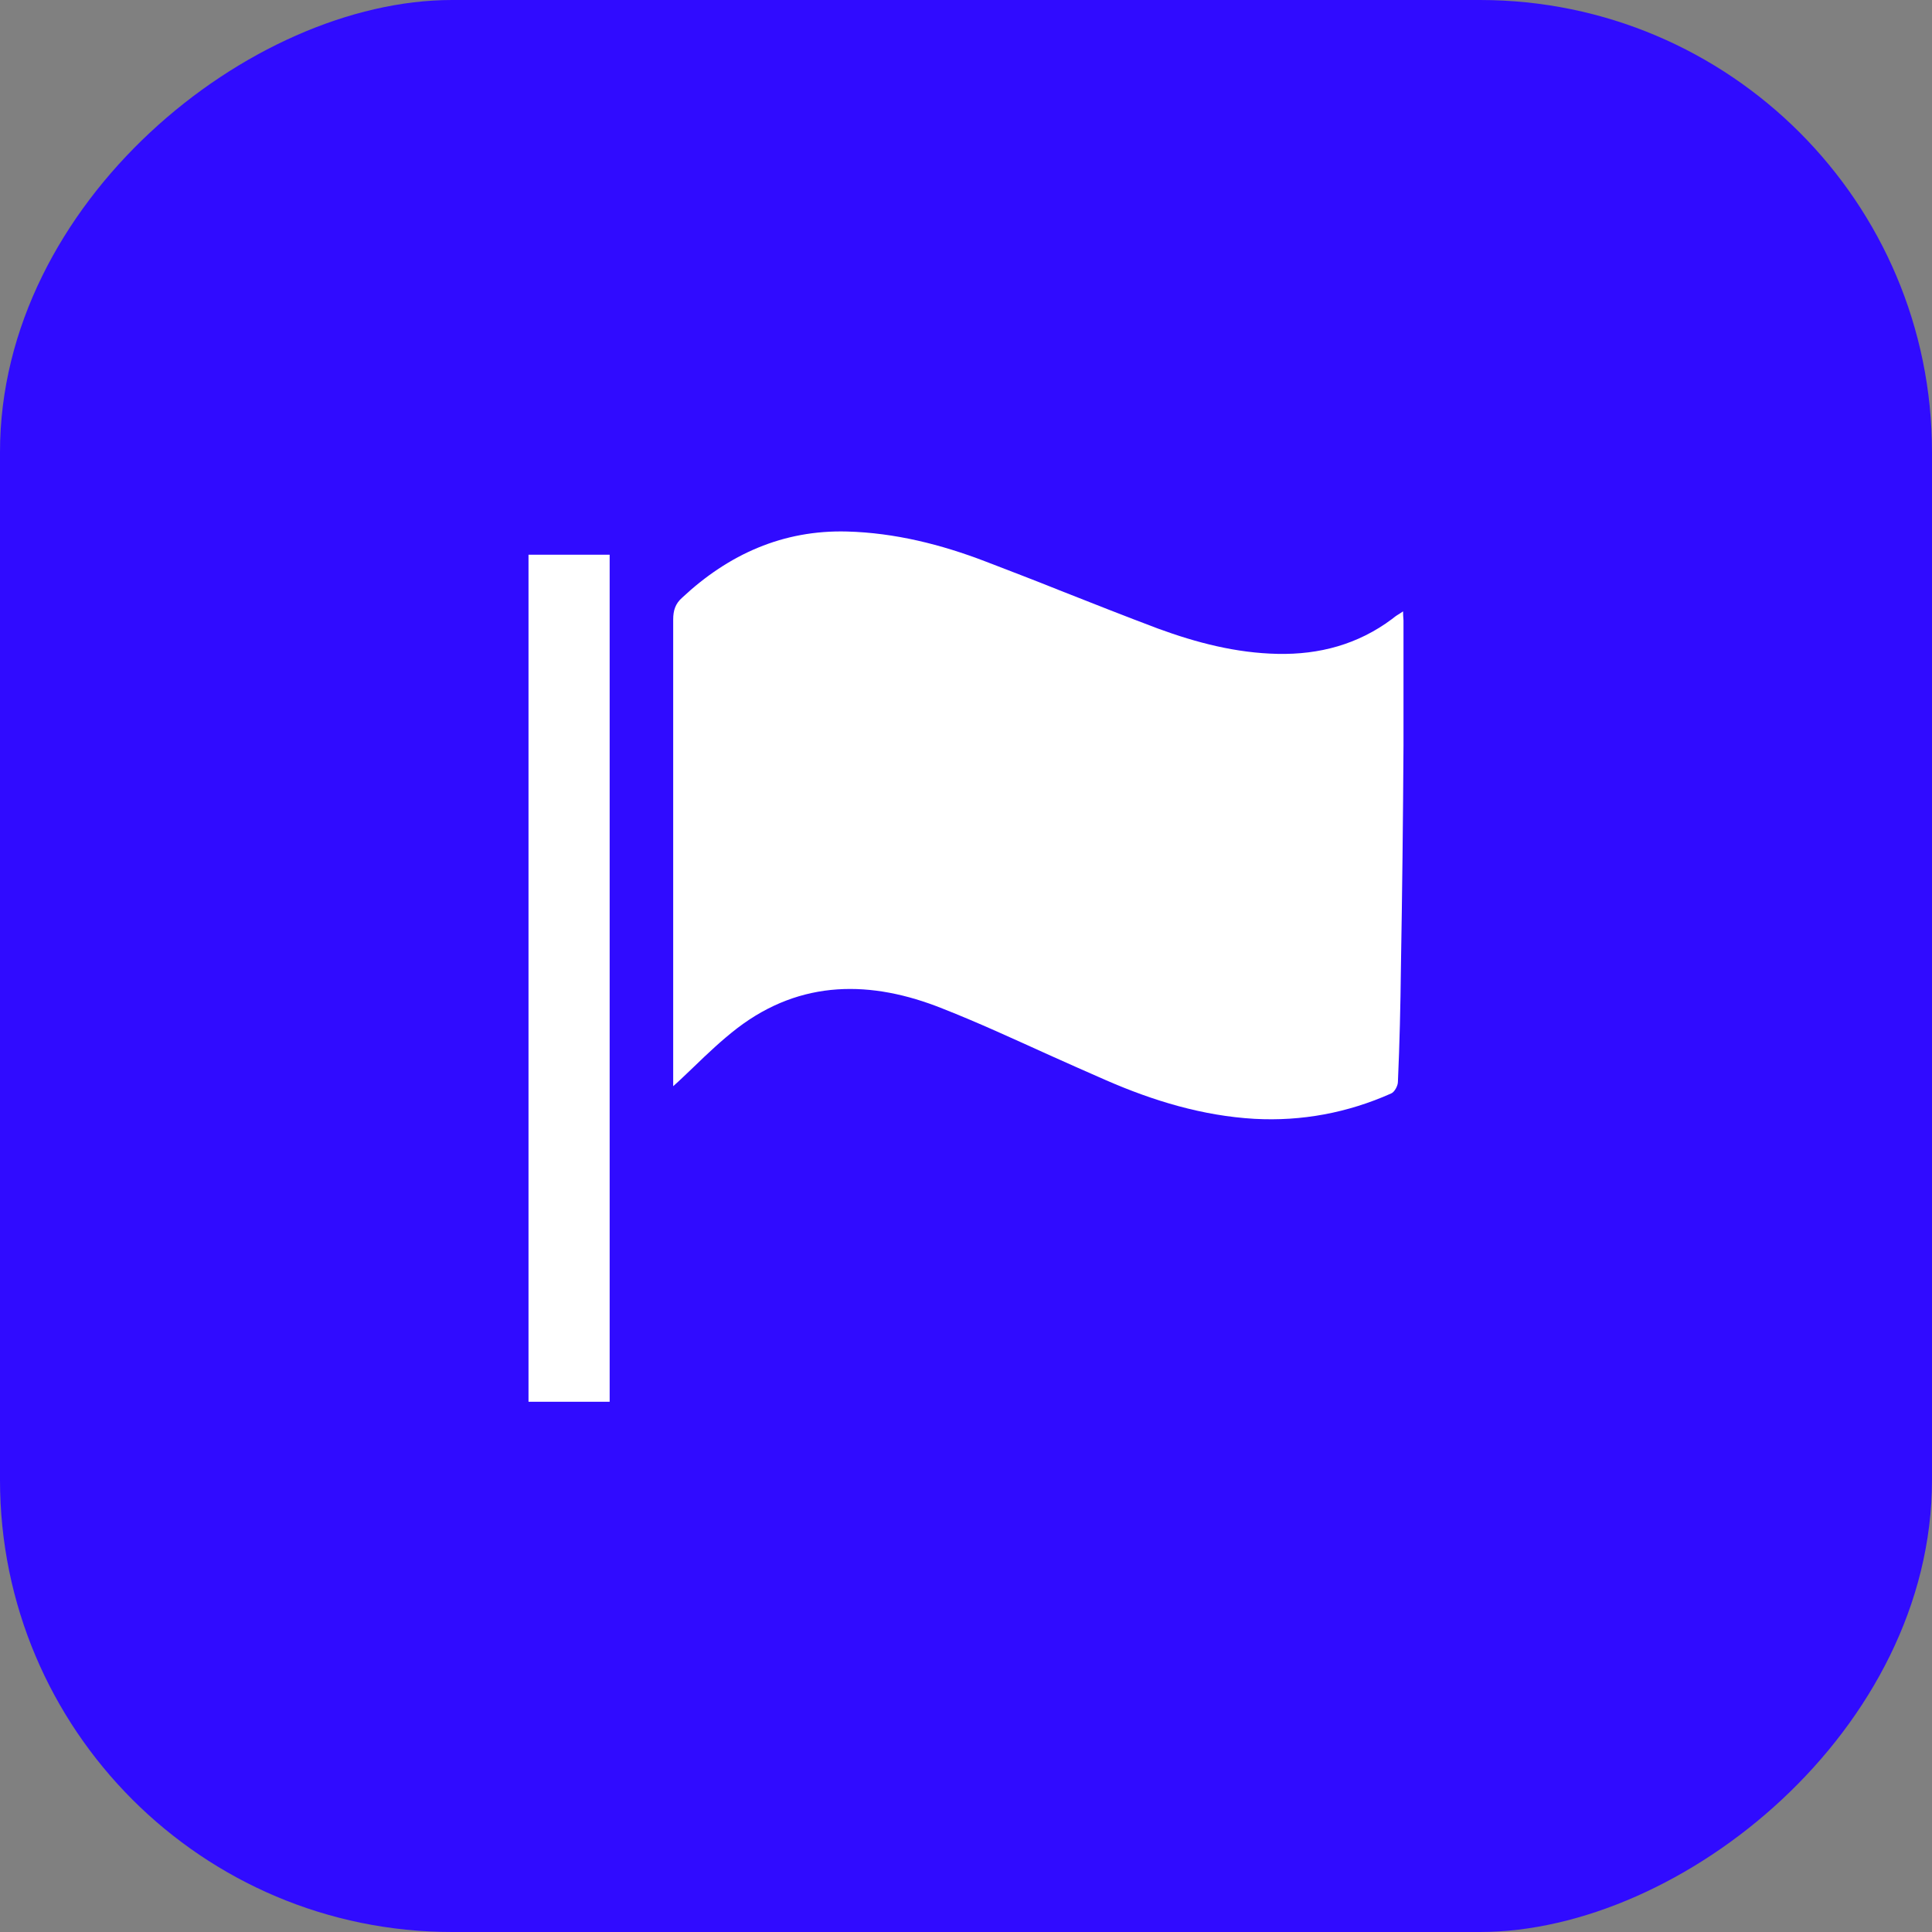 <?xml version="1.0" encoding="UTF-8"?>
<svg id="Layer_1" xmlns="http://www.w3.org/2000/svg" viewBox="0 0 45 45">
  <rect x="0" y="0" width="45" height="45" fill="#808080" stroke="none"/>
  <defs>
    <style>
      .cls-1 {
        fill: #fff;
        fill-rule: evenodd;
      }

      .cls-2 {
        fill: #300bff;
      }
    </style>
  </defs>
  <rect class="cls-2" x="0" y="0" width="45" height="45" rx="10.53" ry="10.53" transform="translate(0 45) rotate(-90)"/>
  <path class="cls-1" d="M32.68,14.3c0,.05.01.1.01.15,0,.24,0,.48,0,.73,0,.73,0,1.46,0,2.19-.01,1.72-.03,3.45-.06,5.17-.01.89-.03,1.77-.07,2.66,0,.09-.08.24-.16.27-1.01.45-2.08.65-3.18.59-1.21-.07-2.36-.42-3.46-.9-.44-.19-.88-.39-1.33-.59-.82-.37-1.64-.75-2.48-1.08-1.65-.66-3.29-.68-4.78.46-.35.27-.68.58-1.01.9-.16.15-.31.3-.48.45v-2.41c0-.57,0-1.13,0-1.69,0-2.26,0-4.51,0-6.77,0-.21.05-.37.21-.51,1.08-1.01,2.35-1.58,3.84-1.54,1.11.03,2.19.3,3.23.7.57.22,1.15.44,1.72.67.76.3,1.52.6,2.29.89.9.33,1.82.57,2.79.59.97.02,1.87-.22,2.66-.81.05-.04.1-.08.17-.12.03-.02.06-.04.09-.06,0,.03,0,.07.01.1ZM14.2,32.65h-1.89V12.92h1.89v19.73Z"/>
</svg>